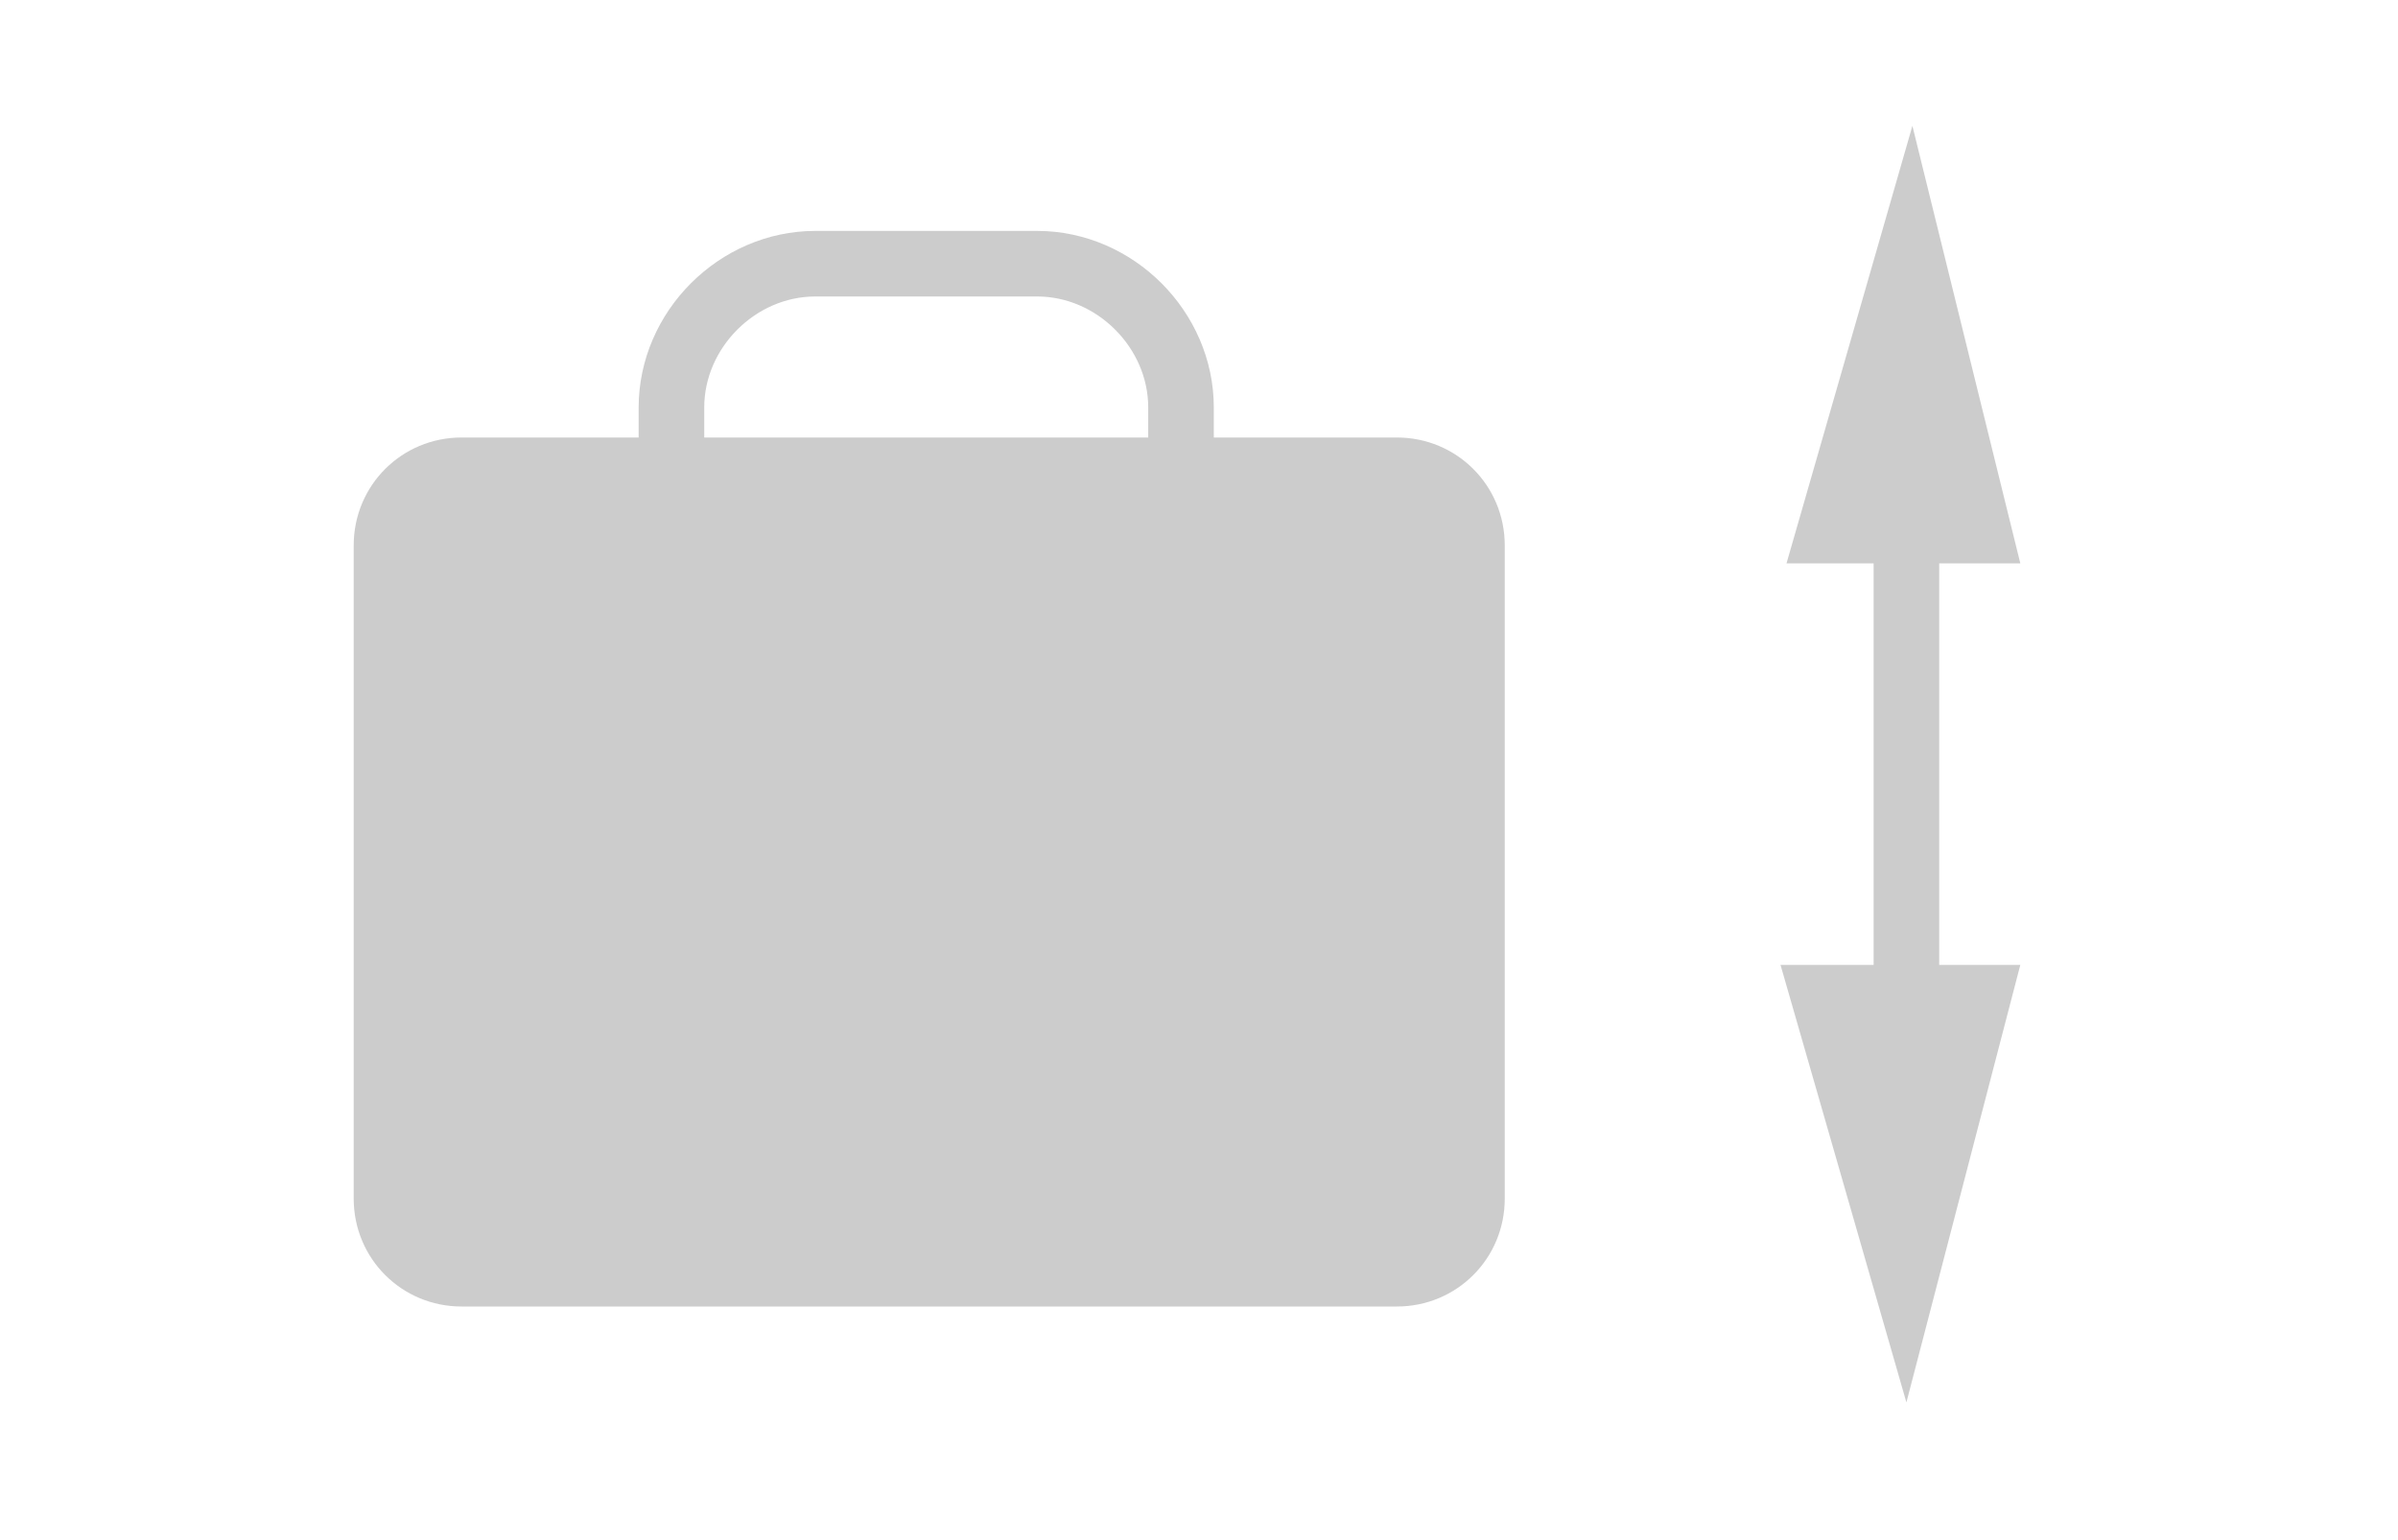 <?xml version="1.0" encoding="utf-8"?>
<!-- Generator: Adobe Illustrator 25.1.0, SVG Export Plug-In . SVG Version: 6.00 Build 0)  -->
<svg version="1.1" id="Layer_1" xmlns="http://www.w3.org/2000/svg" xmlns:xlink="http://www.w3.org/1999/xlink" x="0px" y="0px"
	 viewBox="0 0 40 25.7" style="enable-background:new 0 0 40 25.7;" xml:space="preserve">
<style type="text/css">
	.st0{fill:#CCCCCC;}
	.st1{fill:none;stroke:#CCCCCC;stroke-width:1.094;stroke-miterlimit:10;}
</style>
<path class="st0" d="M23.3,21.8H7.7c-1,0-1.8-0.8-1.8-1.8V9.1c0-1,0.8-1.8,1.8-1.8h15.6c1,0,1.8,0.8,1.8,1.8V20
	C25.1,21,24.3,21.8,23.3,21.8z"/>
<path class="st1" d="M17.3,9.7h-3.7c-1.3,0-2.4-1.1-2.4-2.4V6.8c0-1.3,1.1-2.4,2.4-2.4h3.7c1.3,0,2.4,1.1,2.4,2.4v0.5
	C19.8,8.6,18.7,9.7,17.3,9.7z"/>
<line class="st1" x1="31.8" y1="8.5" x2="31.8" y2="21"/>
<polygon class="st0" points="33.7,9.4 31.9,2.1 29.8,9.4 "/>
<polygon class="st0" points="29.7,16.1 31.8,23.4 33.7,16.1 "/>
</svg>
